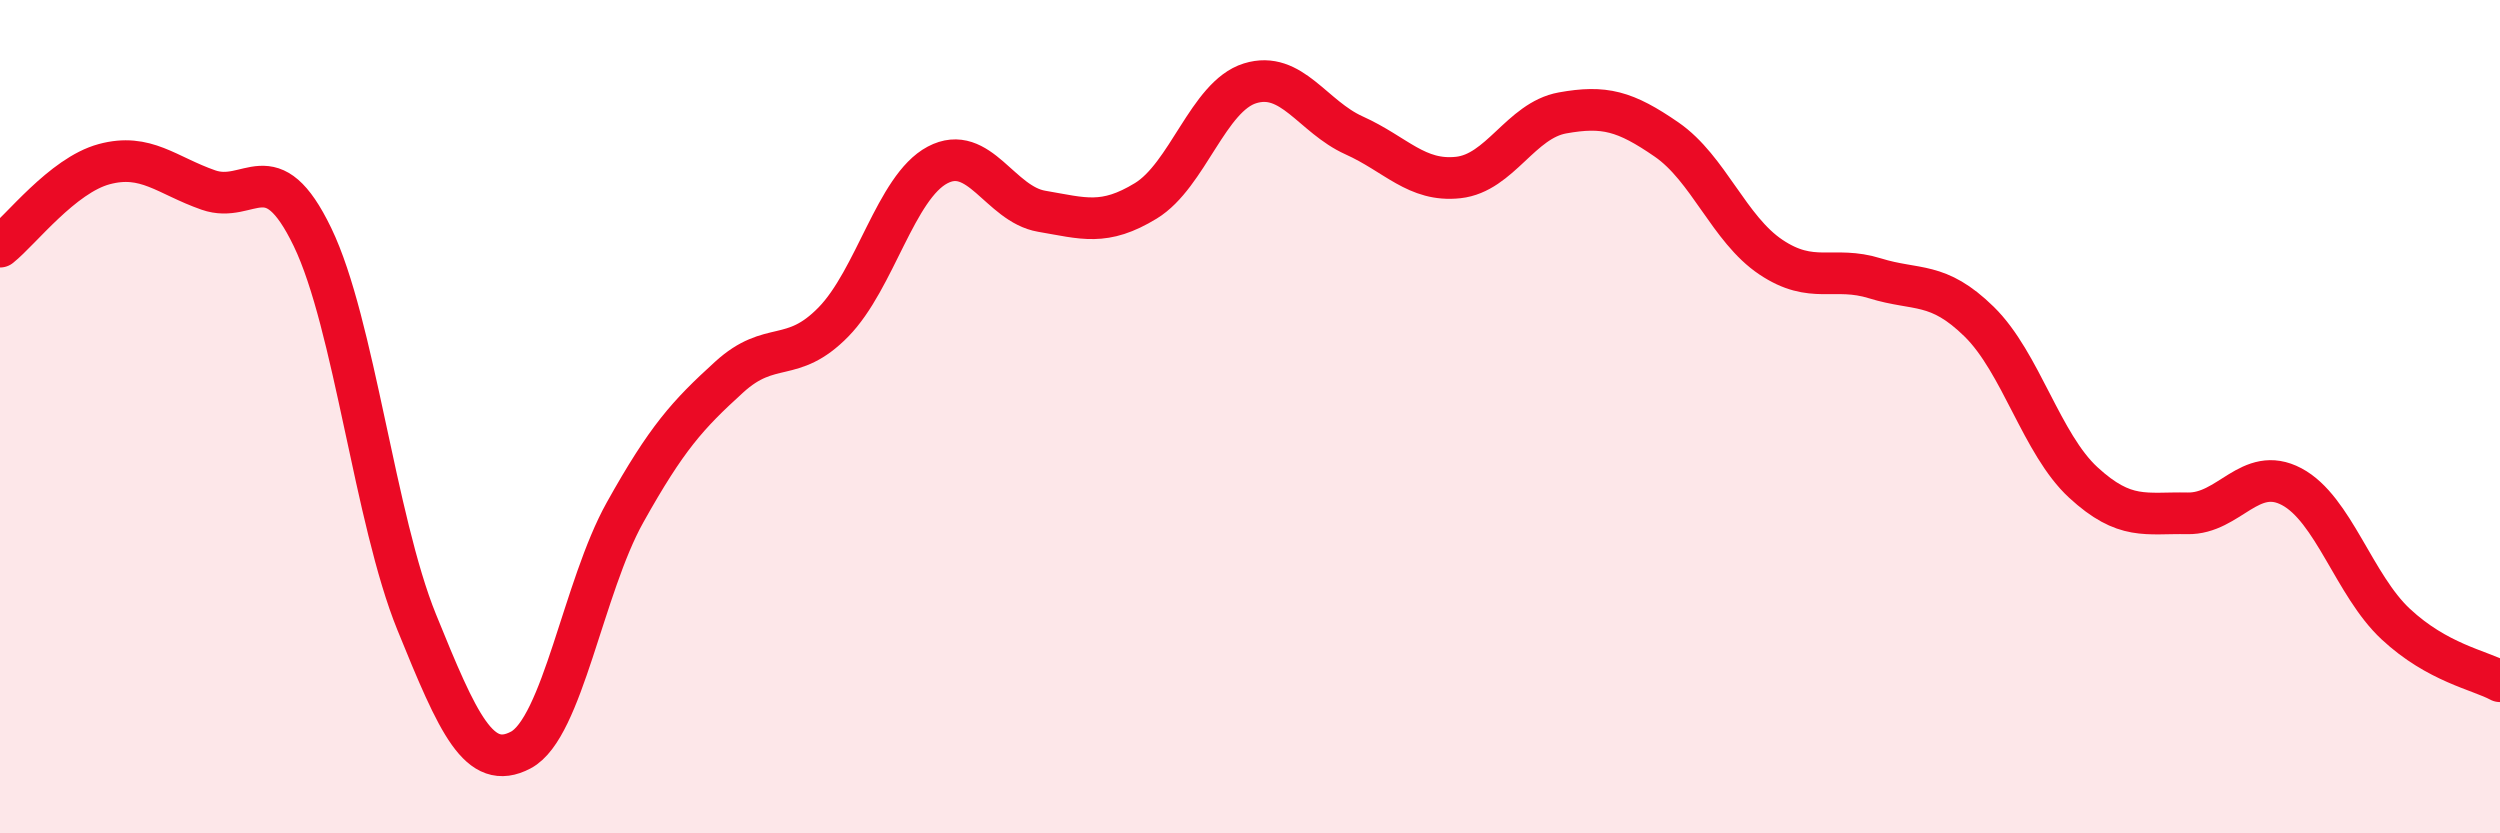 
    <svg width="60" height="20" viewBox="0 0 60 20" xmlns="http://www.w3.org/2000/svg">
      <path
        d="M 0,5.92 C 0.5,5.52 1.5,4.21 2.5,3.94 C 3.5,3.67 4,4.21 5,4.56 C 6,4.91 6.5,3.62 7.5,5.69 C 8.5,7.76 9,12.47 10,14.93 C 11,17.39 11.5,18.53 12.5,18 C 13.5,17.47 14,14.09 15,12.3 C 16,10.51 16.5,9.96 17.5,9.05 C 18.5,8.14 19,8.75 20,7.73 C 21,6.71 21.5,4.49 22.5,3.96 C 23.5,3.43 24,4.9 25,5.07 C 26,5.24 26.5,5.43 27.5,4.82 C 28.5,4.21 29,2.31 30,2 C 31,1.69 31.5,2.8 32.5,3.25 C 33.5,3.7 34,4.37 35,4.26 C 36,4.15 36.5,2.89 37.5,2.71 C 38.5,2.53 39,2.66 40,3.35 C 41,4.04 41.5,5.5 42.5,6.17 C 43.5,6.84 44,6.37 45,6.68 C 46,6.99 46.5,6.74 47.5,7.72 C 48.5,8.7 49,10.66 50,11.58 C 51,12.5 51.5,12.3 52.5,12.32 C 53.5,12.34 54,11.15 55,11.68 C 56,12.21 56.5,14.05 57.5,14.98 C 58.5,15.91 59.5,16.08 60,16.35L60 20L0 20Z"
        fill="#EB0A25"
        opacity="0.1"
        stroke-linecap="round"
        stroke-linejoin="round"
      />
      <path
        d="M 0,5.92 C 0.5,5.52 1.5,4.21 2.5,3.94 C 3.5,3.67 4,4.21 5,4.56 C 6,4.91 6.5,3.62 7.5,5.69 C 8.5,7.76 9,12.47 10,14.93 C 11,17.39 11.5,18.53 12.5,18 C 13.5,17.47 14,14.09 15,12.3 C 16,10.51 16.5,9.96 17.5,9.05 C 18.5,8.14 19,8.75 20,7.73 C 21,6.71 21.5,4.49 22.5,3.96 C 23.5,3.43 24,4.9 25,5.07 C 26,5.24 26.5,5.43 27.5,4.82 C 28.5,4.21 29,2.31 30,2 C 31,1.69 31.5,2.8 32.5,3.25 C 33.5,3.7 34,4.37 35,4.26 C 36,4.15 36.5,2.89 37.5,2.71 C 38.5,2.53 39,2.66 40,3.35 C 41,4.04 41.5,5.5 42.5,6.17 C 43.5,6.84 44,6.37 45,6.68 C 46,6.99 46.5,6.74 47.5,7.72 C 48.5,8.7 49,10.66 50,11.58 C 51,12.5 51.5,12.3 52.5,12.32 C 53.5,12.34 54,11.15 55,11.68 C 56,12.21 56.5,14.05 57.5,14.98 C 58.5,15.91 59.5,16.08 60,16.35"
        stroke="#EB0A25"
        stroke-width="1"
        fill="none"
        stroke-linecap="round"
        stroke-linejoin="round"
      />
    </svg>
  